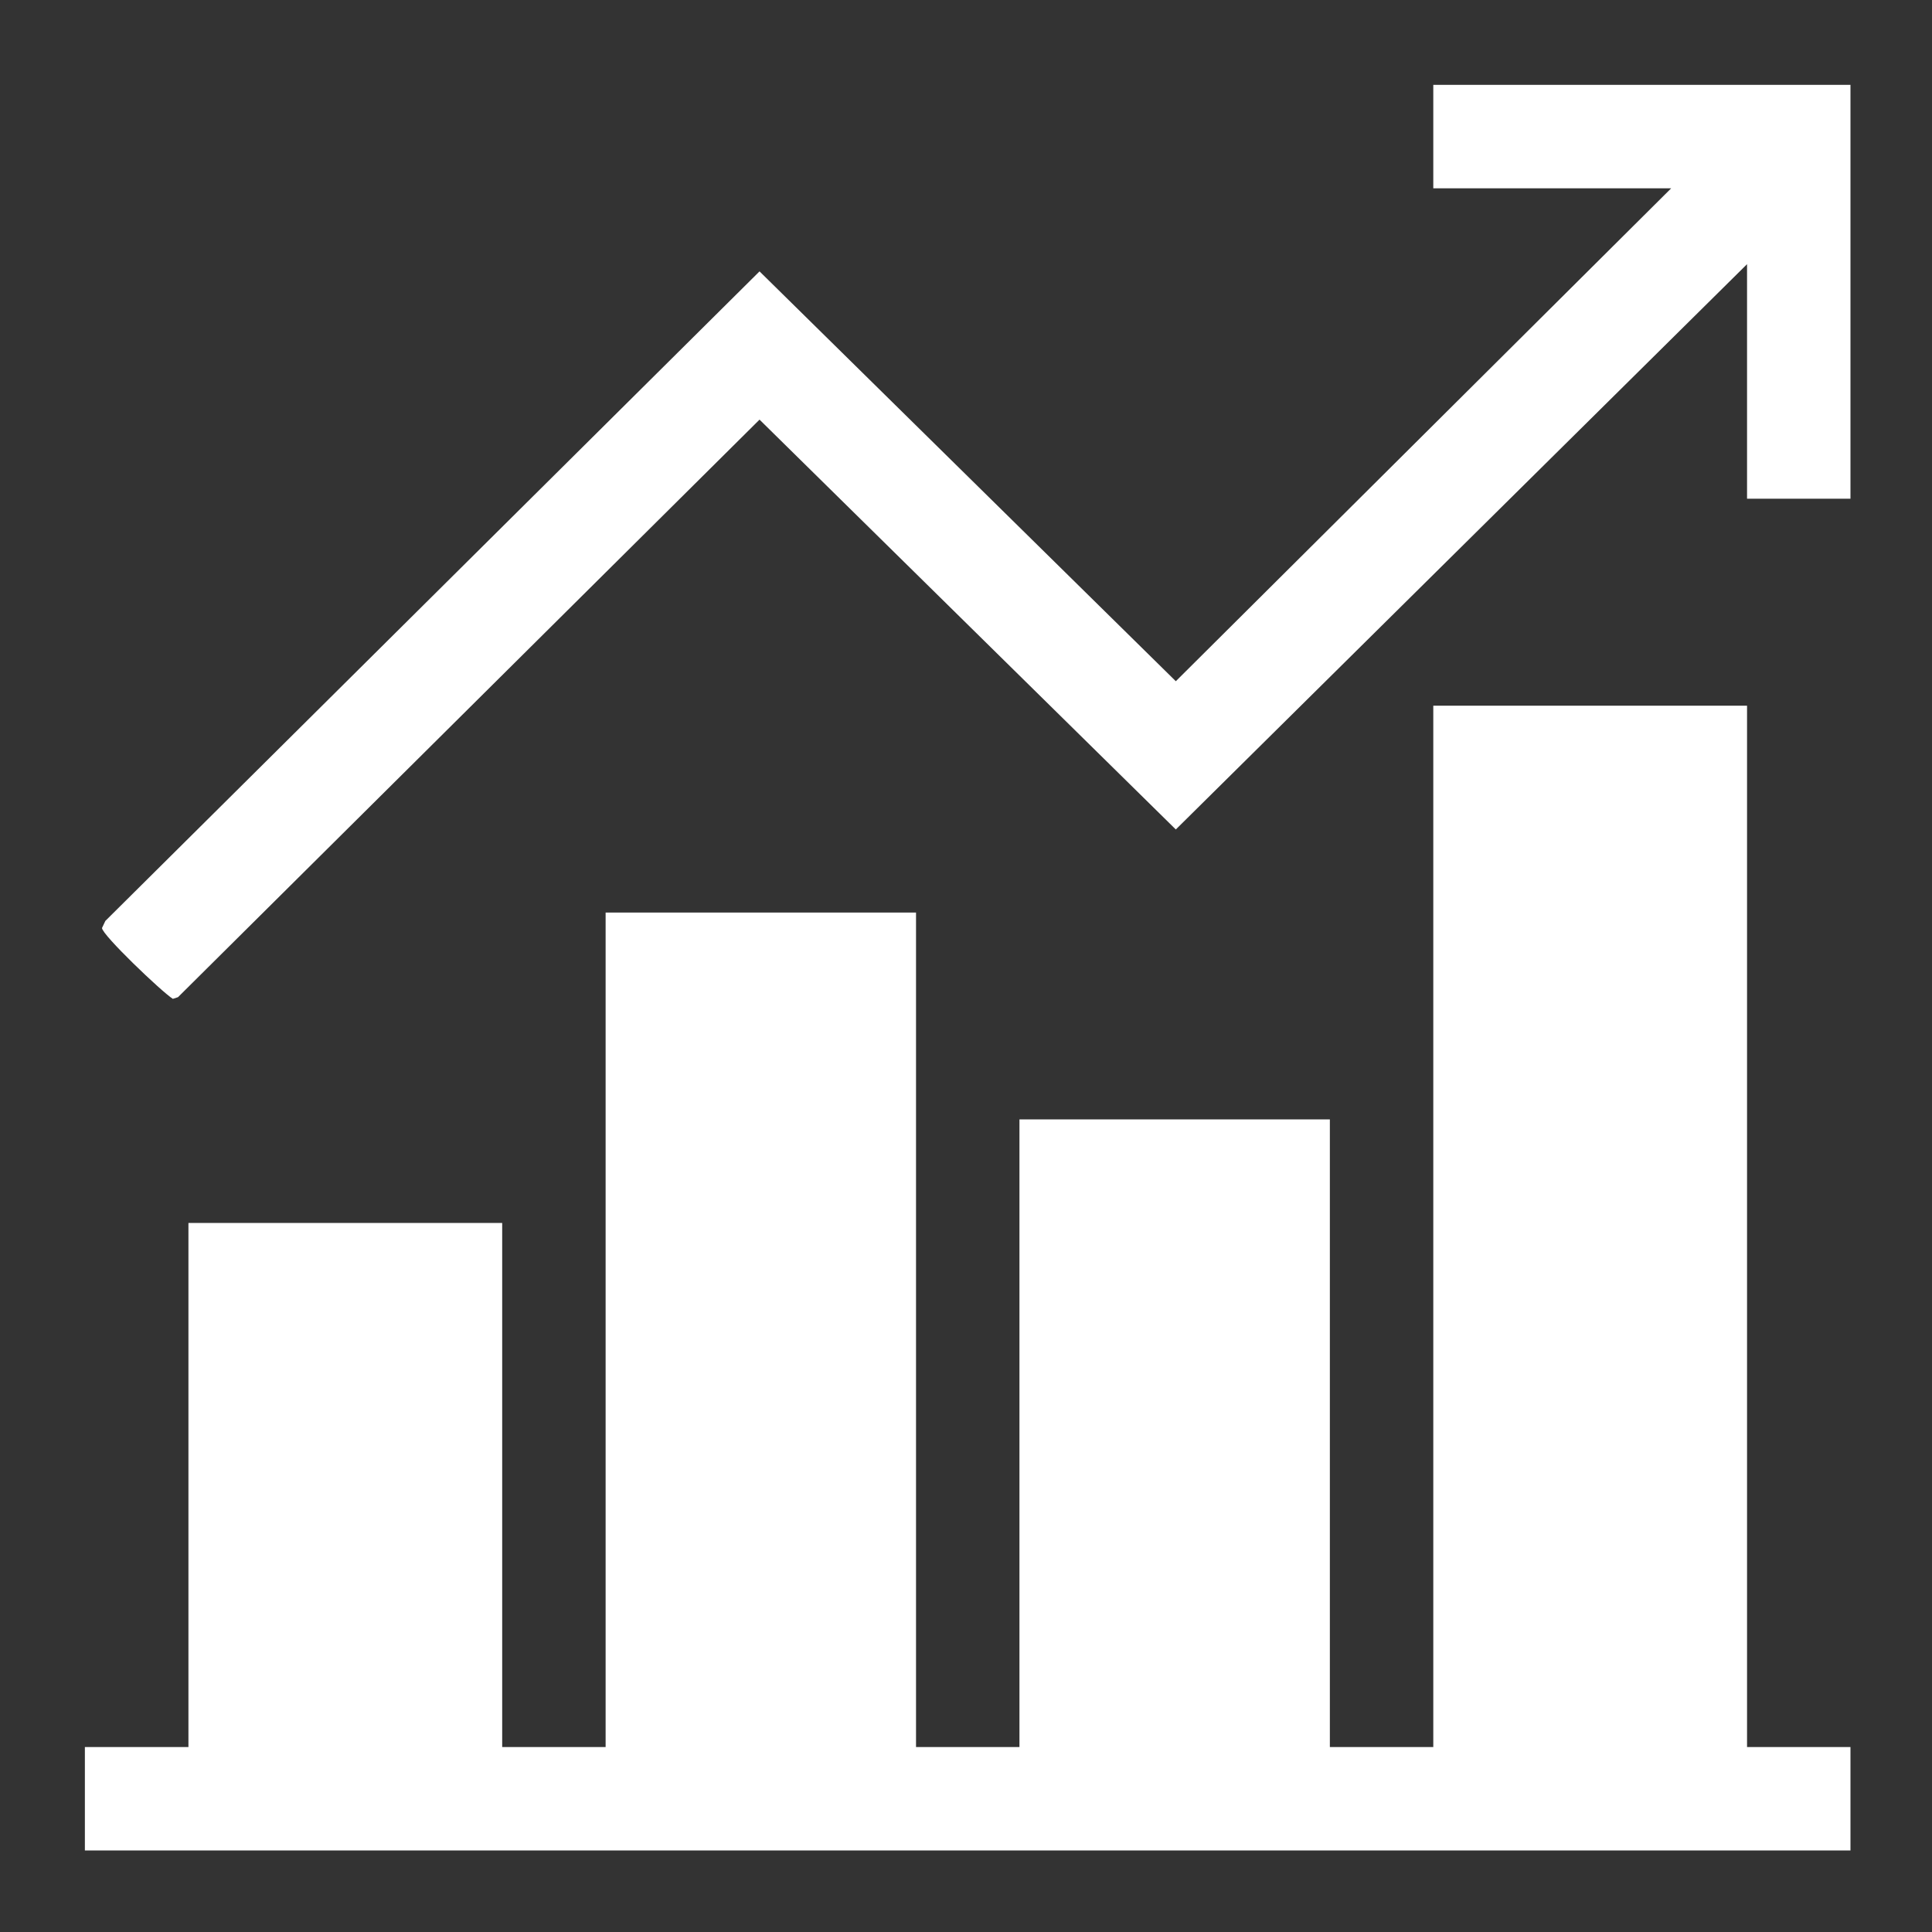 <?xml version="1.0" encoding="UTF-8"?>
<svg id="Layer_1" data-name="Layer 1" xmlns="http://www.w3.org/2000/svg" viewBox="0 0 150 150">
  <rect x="0" y="0" width="150" height="150" fill="#333333" stroke="none"/>
  <defs>
    <style>
      .cls-1 {
        fill: #fff;
      }
    </style>
  </defs>
  <polygon class="cls-1" points="6.59 143.67 6.59 135.64 14.63 135.64 14.63 94.95 38.99 94.95 38.99 135.64 47.02 135.64 47.02 70.85 71.12 70.85 71.12 135.64 79.15 135.64 79.15 86.91 103.25 86.91 103.25 135.64 111.28 135.64 111.28 54.79 135.64 54.79 135.64 135.64 143.67 135.64 143.67 143.67 6.59 143.67"/>
  <path class="cls-1" d="M143.67,6.59v32.13h-8.03v-18.21l-44.35,43.89-32.32-31.82L13.82,77.42l-.4.13c-.85-.53-5.5-4.97-5.5-5.5l.26-.55L58.97,21.07l32.32,31.82,38.46-38.27h-18.47V6.59h32.4Z"/>
</svg>